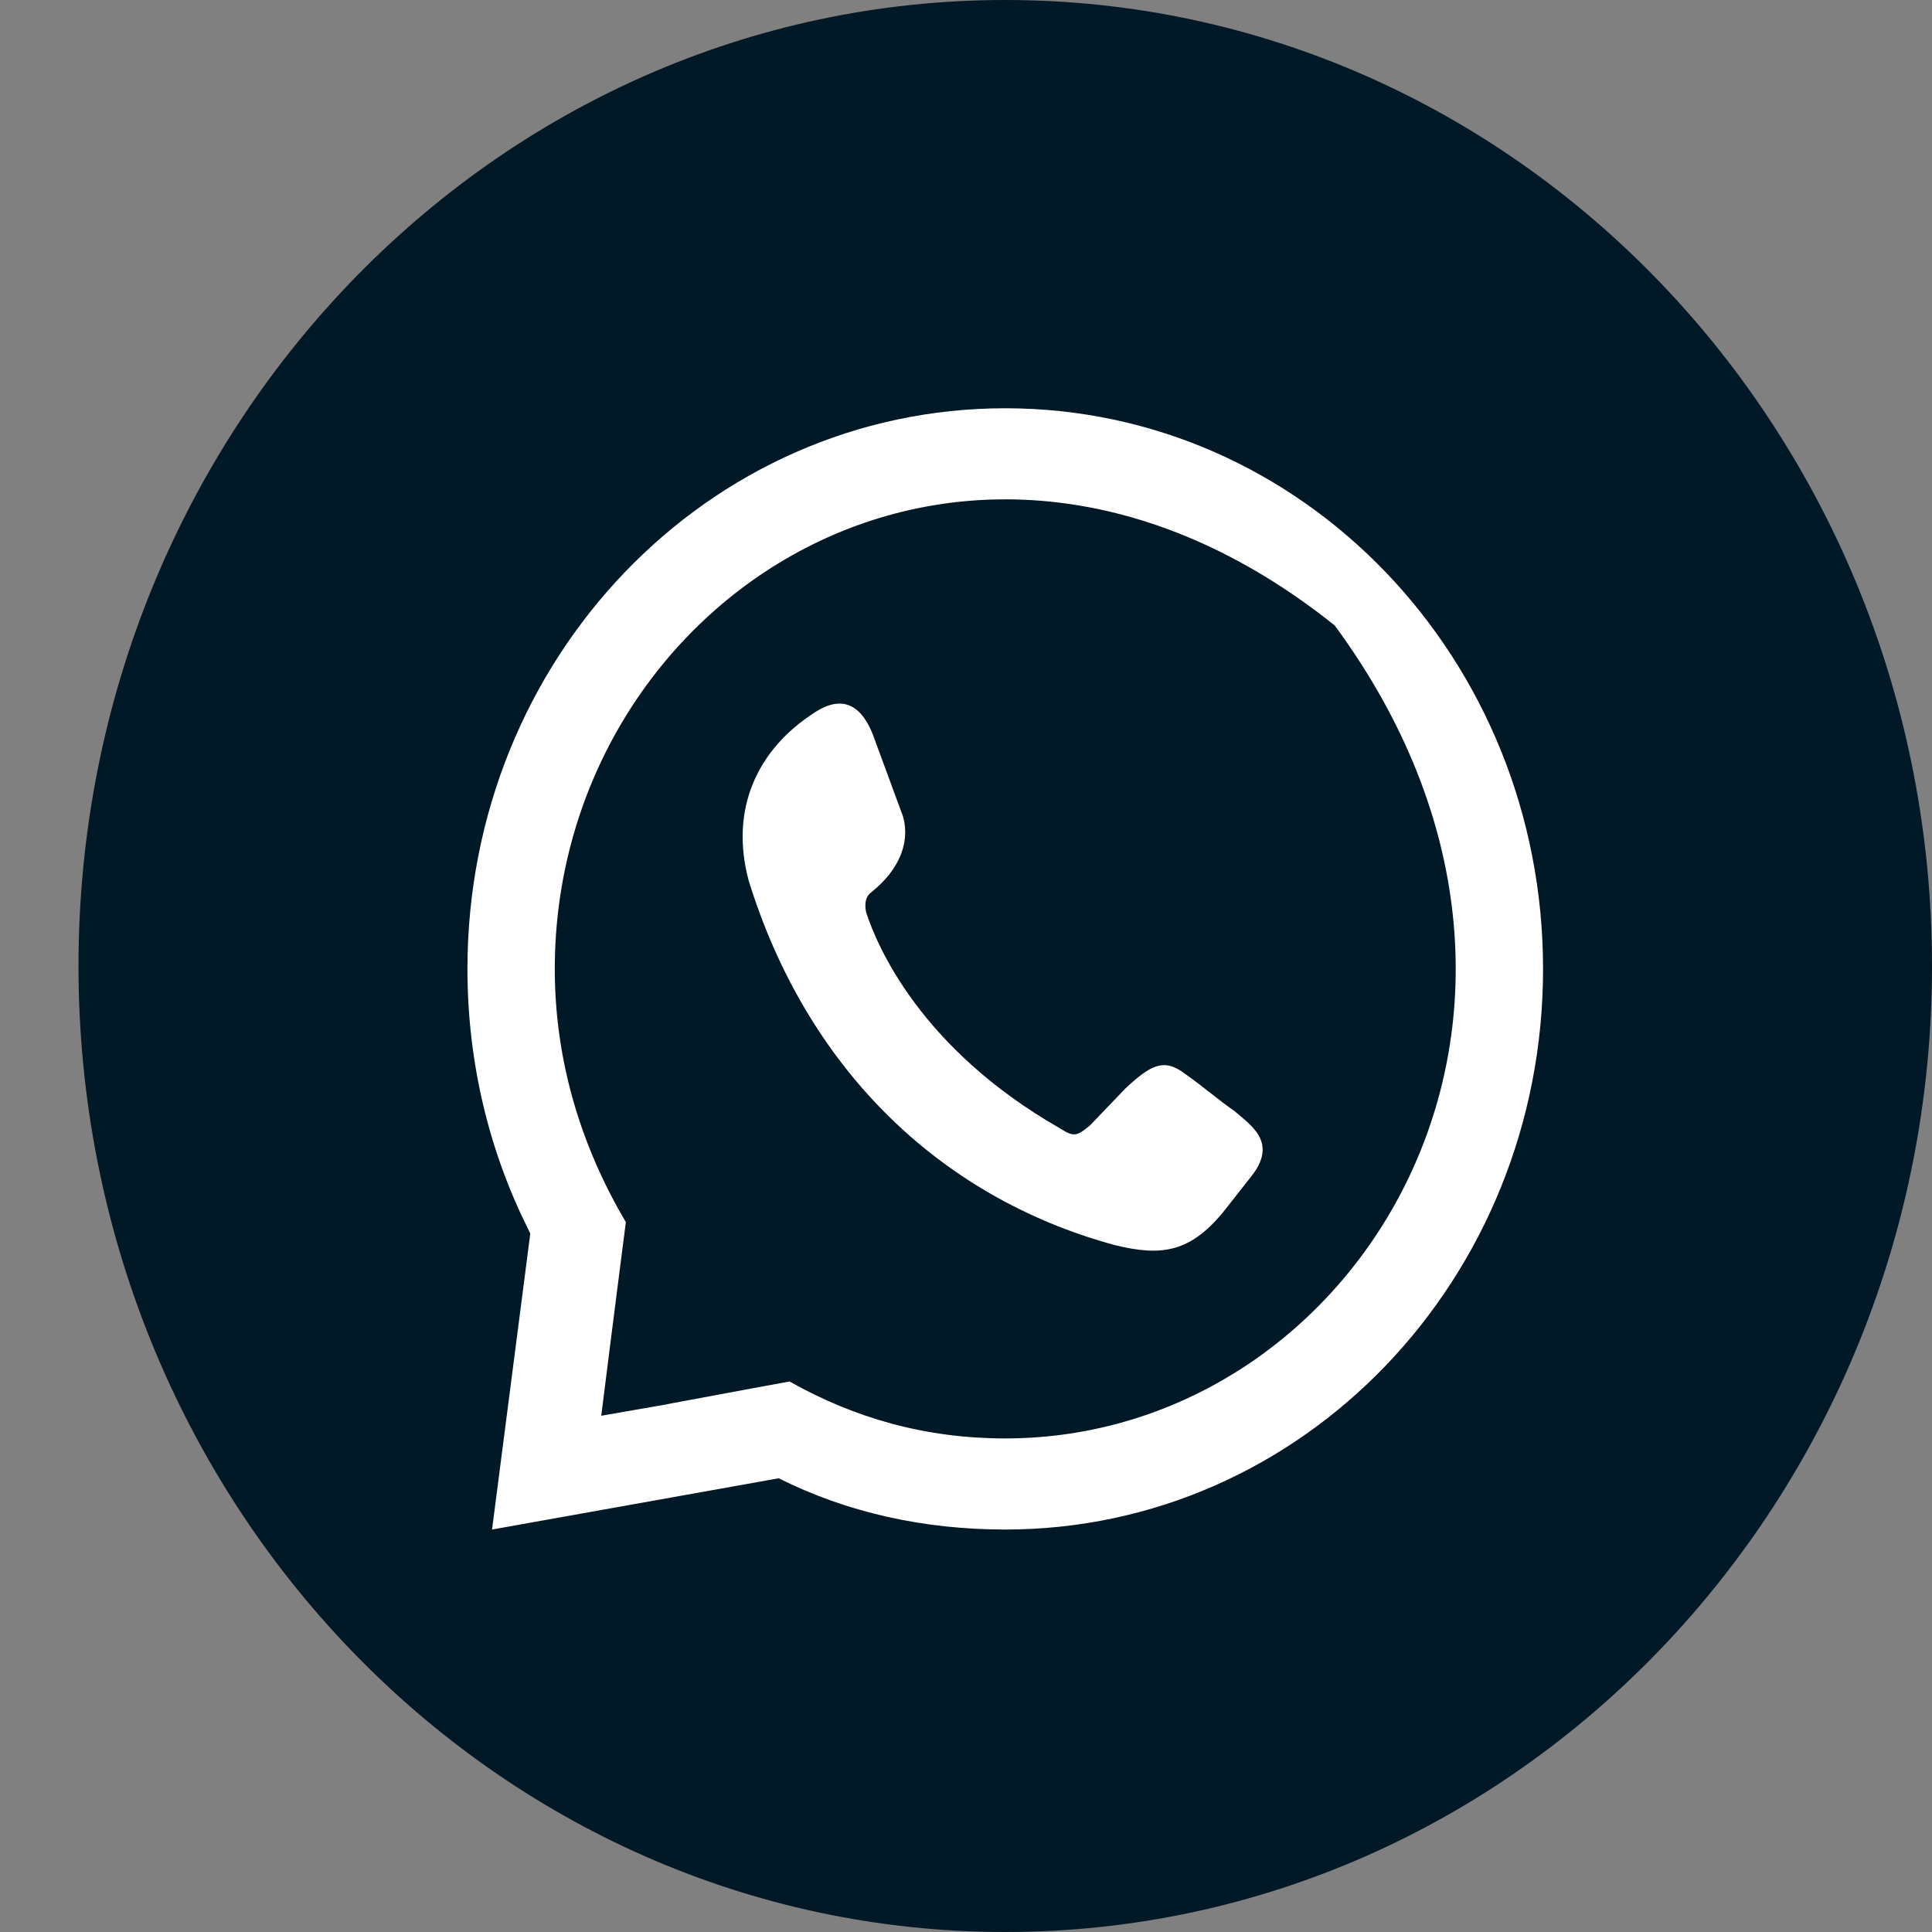 <svg width="19" height="19" viewBox="0 0 19 19" fill="none" xmlns="http://www.w3.org/2000/svg">
<rect x="0" y="0" width="19" height="19" fill="#808080" stroke="none"/>
<path d="M9.886 19C14.92 19 19 14.747 19 9.5C19 4.253 14.92 0 9.886 0C4.853 0 0.772 4.253 0.772 9.5C0.772 14.747 4.853 19 9.886 19Z" fill="#011826"/>
<path fill-rule="evenodd" clip-rule="evenodd" d="M8.007 7.01C8.302 6.814 8.49 6.954 8.598 7.262L8.866 7.99C8.866 7.99 9.054 8.382 8.571 8.773C8.517 8.811 8.499 8.876 8.517 8.969C8.625 9.305 9.054 10.313 10.423 11.096C10.557 11.18 10.584 11.18 10.719 11.068C10.826 10.956 10.96 10.816 11.068 10.704C11.309 10.48 11.444 10.396 11.659 10.564C11.82 10.676 11.981 10.816 12.142 10.928C12.303 11.068 12.572 11.236 12.303 11.572L12.061 11.88C11.712 12.328 11.417 12.356 10.96 12.244C9.215 11.768 7.926 10.481 7.363 8.661C7.175 7.962 7.443 7.374 8.007 7.01V7.01ZM9.886 4.015C12.813 4.015 15.175 6.478 15.175 9.529C15.175 12.579 12.813 15.042 9.886 15.042C9.081 15.042 8.329 14.874 7.658 14.538L4.839 15.042L5.215 12.131L5.188 12.075C4.812 11.32 4.597 10.452 4.597 9.529C4.597 6.478 6.96 4.015 9.886 4.015ZM6.557 13.81L7.309 13.67L7.765 13.586C8.41 13.95 9.108 14.146 9.886 14.146C13.366 14.146 15.92 9.945 13.126 6.151C9.487 3.239 5.456 5.901 5.456 9.529C5.456 10.452 5.725 11.292 6.155 12.019L6.101 12.439L5.994 13.279L5.913 13.923L6.557 13.811L6.557 13.81Z" fill="white"/>
</svg>

